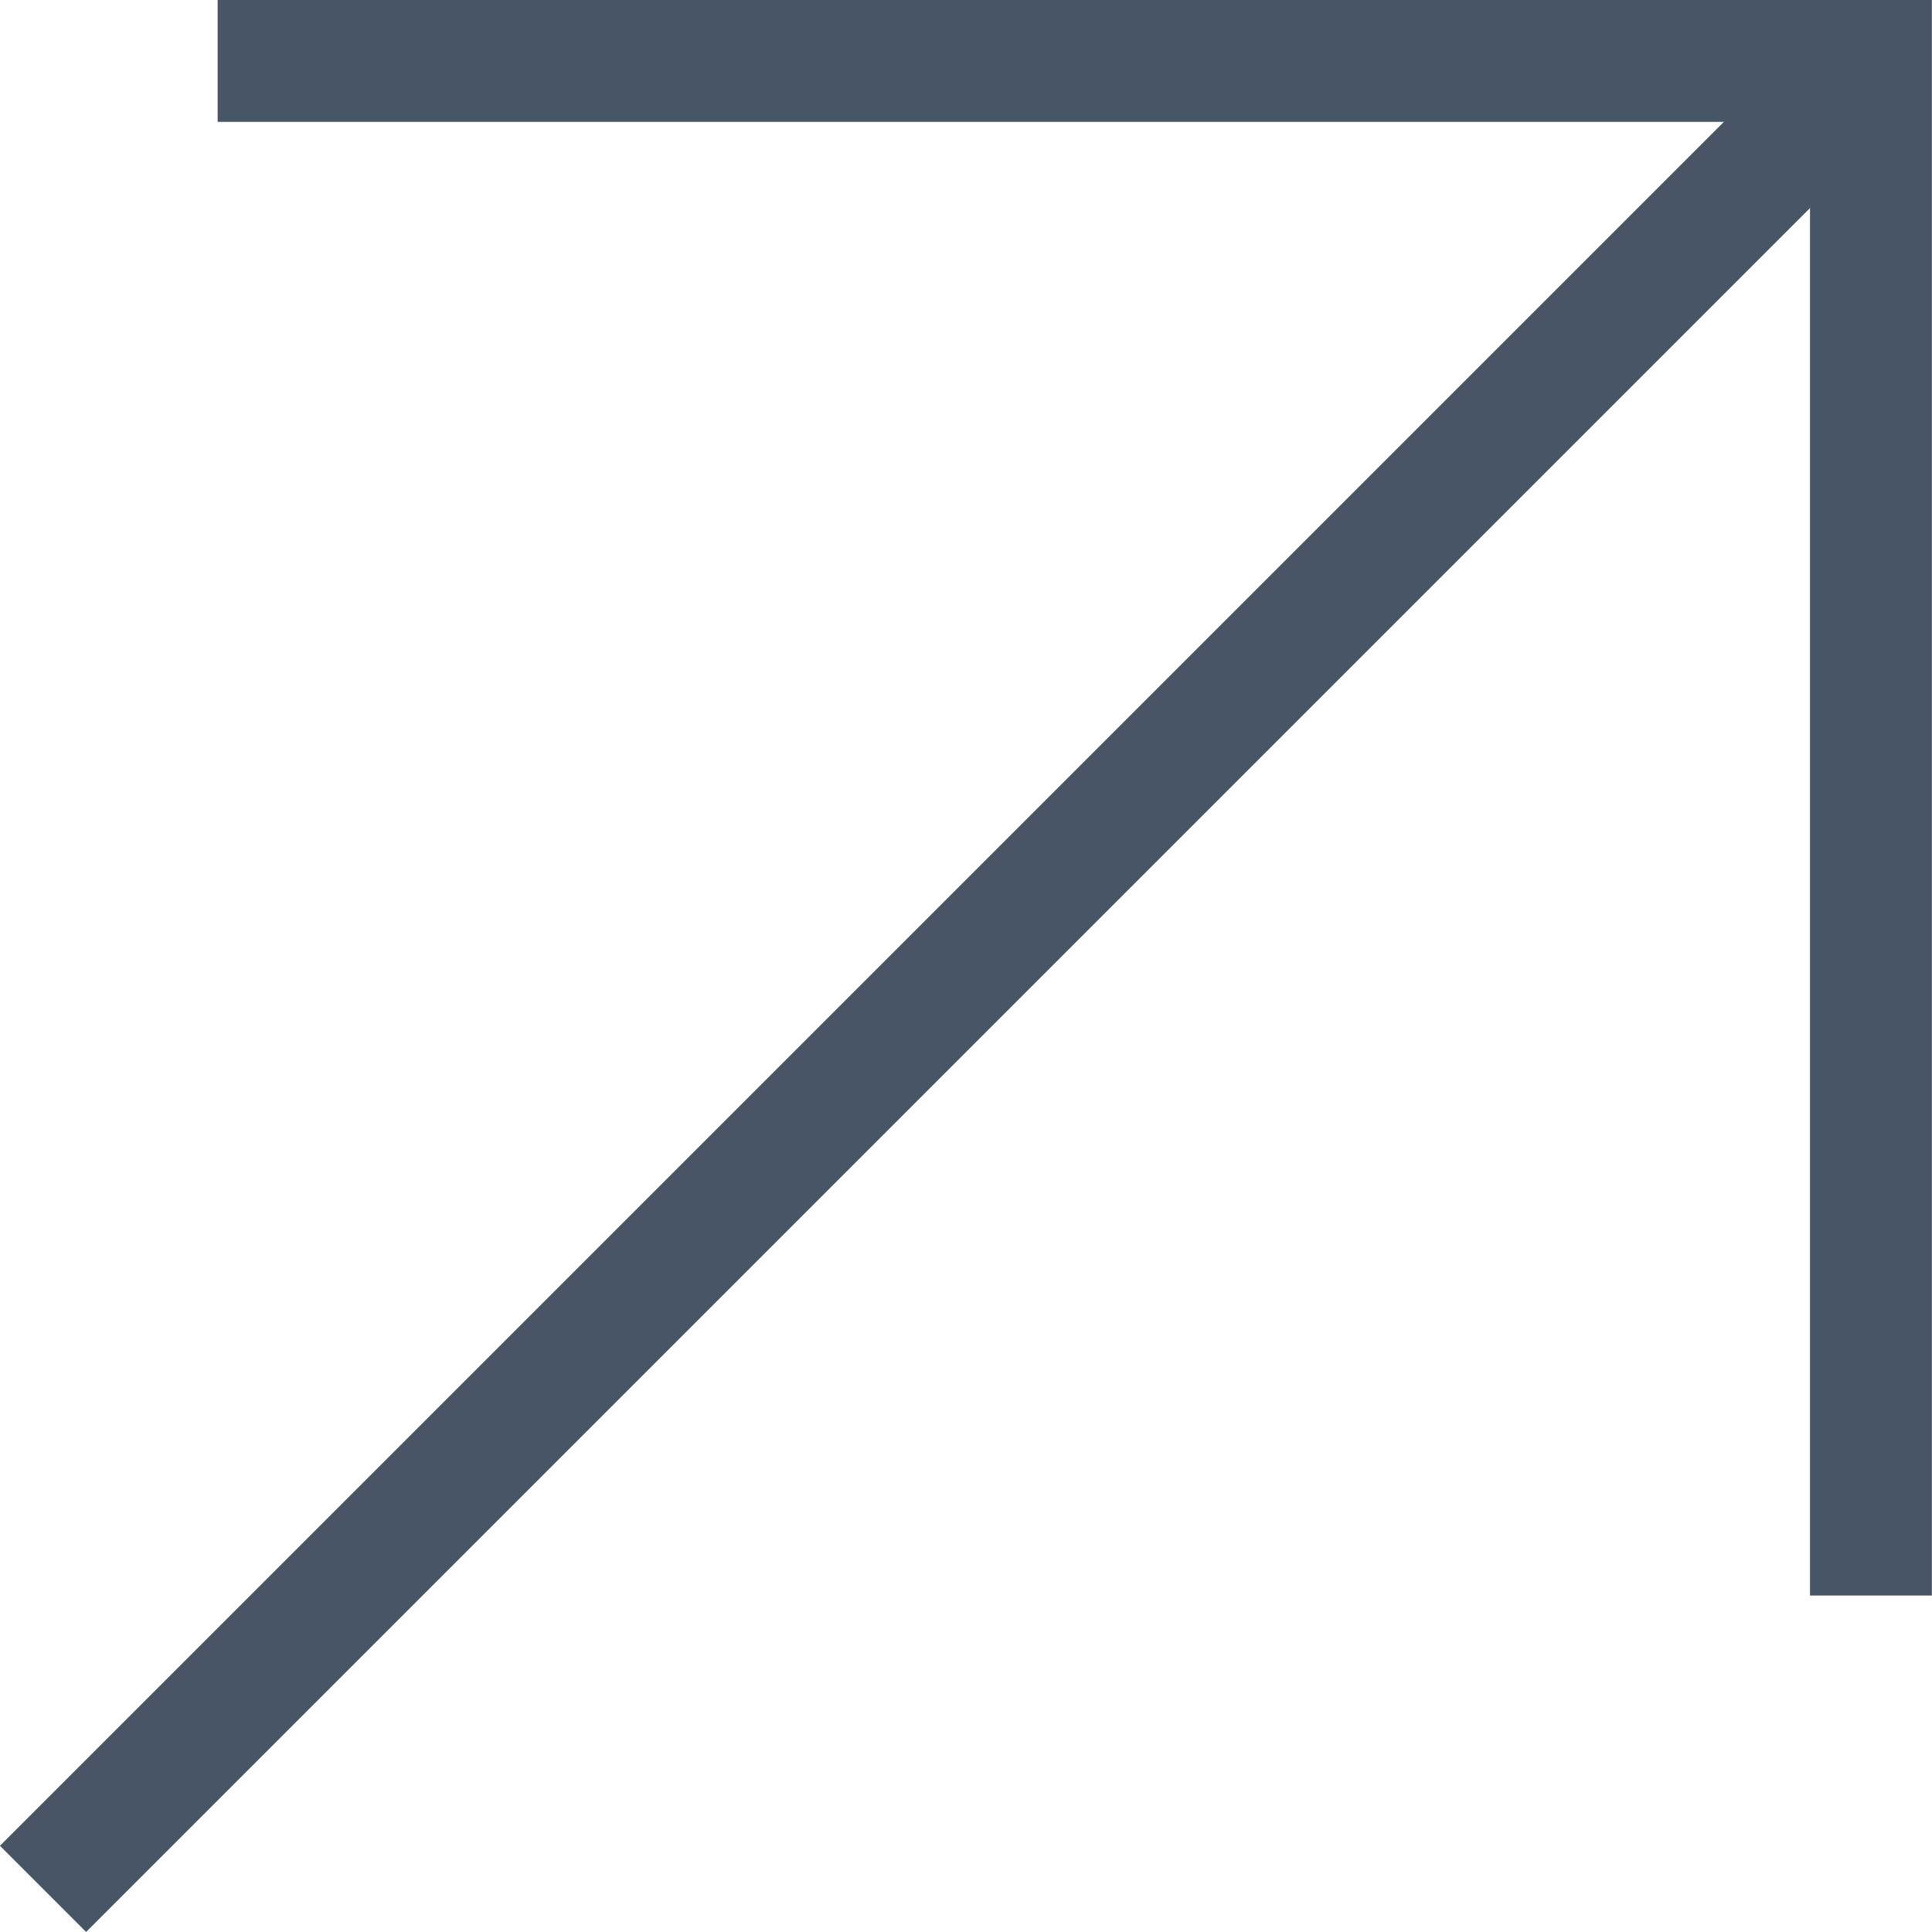 <svg xmlns:xlink="http://www.w3.org/1999/xlink" xmlns="http://www.w3.org/2000/svg" width="15.854" height="15.854" viewBox="0 0 15.854 15.854">
  <g id="Group_4853" data-name="Group 4853" transform="translate(-405.549 -1417.5)">
    <line id="Line_67" data-name="Line 67" y1="15" x2="15" transform="translate(405.902 1418)" fill="none" stroke="#475567" stroke-width="1"/>
    <path id="Path_13971" data-name="Path 13971" d="M13213.613,1422.113h13.567v12.593" transform="translate(-12806.278 -4.113)" fill="none" stroke="#475567" stroke-width="1"/>
  </g>
</svg>